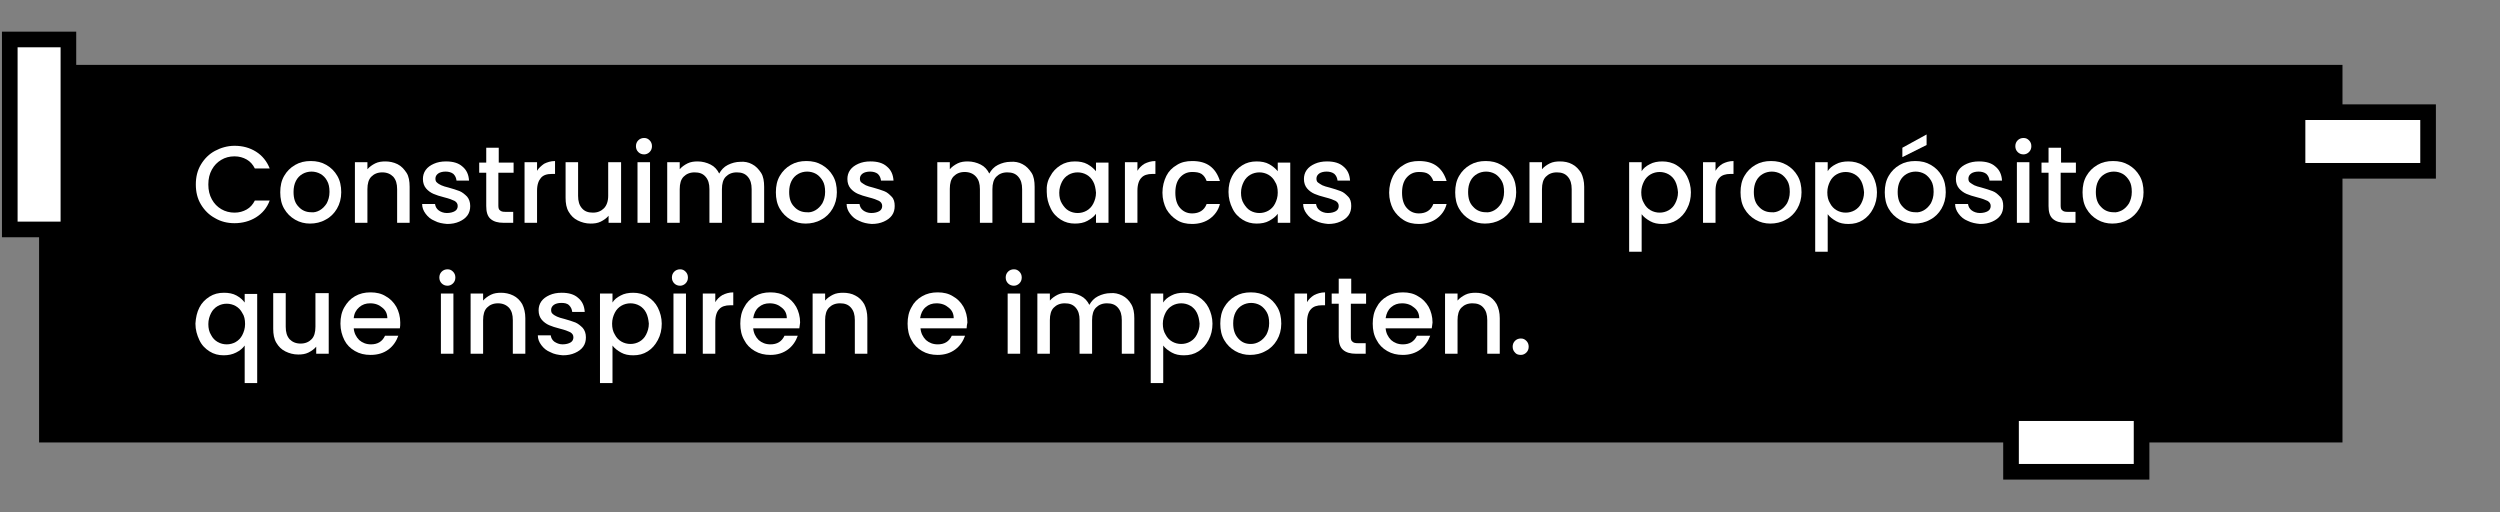 <?xml version="1.0" encoding="utf-8"?>
<!-- Generator: Adobe Illustrator 26.5.0, SVG Export Plug-In . SVG Version: 6.00 Build 0)  -->
<svg version="1.1" id="Capa_1" xmlns="http://www.w3.org/2000/svg" xmlns:xlink="http://www.w3.org/1999/xlink" x="0px" y="0px"
	 width="639.6px" height="131.1px" viewBox="0 0 639.6 131.1" style="enable-background:new 0 0 639.6 131.1;" xml:space="preserve"
	>
<rect x="0" y="0" width="639.6" height="131.1" fill="#808080" stroke="none"/>
<style type="text/css">
	.st0{fill:#FFFFFF;stroke:#000000;stroke-width:4;stroke-miterlimit:10;}
	.st1{fill:#FFFFFF;}
</style>
<rect x="10" y="16.6" width="589.3" height="96.6"/>
<rect x="587.8" y="28.7" class="st0" width="33.4" height="15"/>
<rect x="2.5" y="10.1" class="st0" width="15" height="48.6"/>
<rect x="514.5" y="105.7" class="st0" width="33.4" height="15"/>
<g>
	<path class="st1" d="M51.4,42.1c0.9-1.5,2.1-2.7,3.6-3.5c1.5-0.8,3.2-1.3,5-1.3c2.1,0,3.9,0.5,5.5,1.5c1.6,1,2.8,2.5,3.5,4.3h-3.8
		c-0.5-1-1.2-1.8-2.1-2.3C62.2,40.3,61.2,40,60,40c-1.3,0-2.4,0.3-3.4,0.9c-1,0.6-1.8,1.4-2.4,2.5c-0.6,1.1-0.9,2.3-0.9,3.8
		s0.3,2.7,0.9,3.8c0.6,1.1,1.4,1.9,2.4,2.5c1,0.6,2.2,0.9,3.4,0.9c1.2,0,2.2-0.3,3.1-0.8s1.6-1.3,2.1-2.3h3.8
		c-0.7,1.9-1.9,3.3-3.5,4.3s-3.5,1.5-5.5,1.5c-1.8,0-3.5-0.4-5-1.3c-1.5-0.8-2.7-2-3.6-3.5c-0.9-1.5-1.3-3.2-1.3-5.1
		C50.1,45.3,50.5,43.6,51.4,42.1z"/>
	<path class="st1" d="M75.5,56.2c-1.2-0.7-2.1-1.6-2.8-2.8c-0.7-1.2-1-2.6-1-4.2c0-1.6,0.3-3,1-4.2c0.7-1.2,1.6-2.1,2.8-2.8
		c1.2-0.7,2.5-1,4-1c1.5,0,2.8,0.3,4,1c1.2,0.7,2.1,1.6,2.8,2.8c0.7,1.2,1,2.6,1,4.2c0,1.6-0.4,3-1.1,4.2c-0.7,1.2-1.7,2.2-2.9,2.8
		c-1.2,0.7-2.6,1-4,1C78,57.2,76.7,56.9,75.5,56.2z M81.8,53.8c0.7-0.4,1.3-1,1.8-1.8c0.4-0.8,0.7-1.7,0.7-2.9s-0.2-2.1-0.6-2.8
		c-0.4-0.8-1-1.4-1.7-1.8c-0.7-0.4-1.5-0.6-2.3-0.6c-0.8,0-1.6,0.2-2.3,0.6c-0.7,0.4-1.3,1-1.7,1.8c-0.4,0.8-0.6,1.7-0.6,2.8
		c0,1.7,0.4,2.9,1.3,3.8c0.8,0.9,1.9,1.4,3.2,1.4C80.3,54.4,81.1,54.2,81.8,53.8z"/>
	<path class="st1" d="M101.7,42c1,0.5,1.7,1.3,2.3,2.2s0.8,2.2,0.8,3.6V57h-3.2v-8.6c0-1.4-0.3-2.4-1-3.2c-0.7-0.7-1.6-1.1-2.8-1.1
		c-1.2,0-2.1,0.4-2.8,1.1c-0.7,0.7-1,1.8-1,3.2V57h-3.2V41.5h3.2v1.8c0.5-0.6,1.2-1.1,2-1.5s1.7-0.5,2.6-0.5
		C99.6,41.3,100.7,41.5,101.7,42z"/>
	<path class="st1" d="M111.2,56.5c-1-0.4-1.7-1-2.3-1.8c-0.6-0.8-0.9-1.6-0.9-2.5h3.3c0.1,0.7,0.4,1.2,0.9,1.6s1.3,0.7,2.1,0.7
		c0.9,0,1.6-0.2,2.1-0.5c0.5-0.3,0.7-0.8,0.7-1.3c0-0.6-0.3-1-0.8-1.3c-0.6-0.3-1.4-0.6-2.6-0.9c-1.2-0.3-2.1-0.6-2.8-0.9
		c-0.7-0.3-1.4-0.8-1.9-1.4c-0.5-0.6-0.8-1.4-0.8-2.4c0-0.8,0.2-1.6,0.7-2.3c0.5-0.7,1.2-1.2,2.1-1.6c0.9-0.4,1.9-0.6,3.1-0.6
		c1.8,0,3.2,0.4,4.2,1.3c1.1,0.9,1.6,2.1,1.7,3.6h-3.2c-0.1-0.7-0.3-1.2-0.8-1.7c-0.5-0.4-1.2-0.6-2-0.6c-0.8,0-1.5,0.2-1.9,0.5
		c-0.4,0.3-0.7,0.7-0.7,1.3c0,0.4,0.1,0.8,0.4,1c0.3,0.3,0.7,0.5,1.1,0.7c0.4,0.2,1.1,0.4,1.9,0.6c1.1,0.3,2,0.6,2.8,0.9
		c0.7,0.3,1.3,0.8,1.9,1.4c0.5,0.6,0.8,1.4,0.8,2.4c0,0.9-0.2,1.7-0.7,2.4c-0.5,0.7-1.2,1.2-2.1,1.6c-0.9,0.4-1.9,0.6-3.1,0.6
		C113.2,57.2,112.1,57,111.2,56.5z"/>
	<path class="st1" d="M127.5,44.1v8.5c0,0.6,0.1,1,0.4,1.2c0.3,0.3,0.7,0.4,1.4,0.4h2V57h-2.5c-1.4,0-2.5-0.3-3.3-1
		c-0.8-0.7-1.1-1.8-1.1-3.3v-8.5h-1.8v-2.6h1.8v-3.8h3.2v3.8h3.8v2.6H127.5z"/>
	<path class="st1" d="M139.2,41.9c0.8-0.4,1.7-0.7,2.8-0.7v3.3h-0.8c-1.3,0-2.2,0.3-2.8,1s-1,1.7-1,3.3V57h-3.2V41.5h3.2v2.2
		C137.8,43,138.5,42.4,139.2,41.9z"/>
	<path class="st1" d="M158.9,41.5V57h-3.2v-1.8c-0.5,0.6-1.2,1.1-2,1.5c-0.8,0.4-1.7,0.5-2.6,0.5c-1.2,0-2.3-0.3-3.3-0.8
		c-1-0.5-1.7-1.2-2.3-2.2c-0.6-1-0.8-2.2-0.8-3.6v-9.1h3.2v8.6c0,1.4,0.3,2.4,1,3.2s1.6,1.1,2.8,1.1c1.2,0,2.1-0.4,2.8-1.1
		c0.7-0.7,1.1-1.8,1.1-3.2v-8.6H158.9z"/>
	<path class="st1" d="M163.3,38.9c-0.4-0.4-0.6-0.9-0.6-1.5c0-0.6,0.2-1.1,0.6-1.5c0.4-0.4,0.9-0.6,1.5-0.6c0.6,0,1,0.2,1.4,0.6
		c0.4,0.4,0.6,0.9,0.6,1.5c0,0.6-0.2,1.1-0.6,1.5c-0.4,0.4-0.9,0.6-1.4,0.6C164.2,39.5,163.7,39.3,163.3,38.9z M166.3,41.5V57h-3.2
		V41.5H166.3z"/>
	<path class="st1" d="M192.4,42c1,0.5,1.7,1.3,2.3,2.2s0.8,2.2,0.8,3.6V57h-3.2v-8.6c0-1.4-0.3-2.4-1-3.2s-1.6-1.1-2.8-1.1
		c-1.2,0-2.1,0.4-2.8,1.1s-1,1.8-1,3.2V57h-3.2v-8.6c0-1.4-0.3-2.4-1-3.2s-1.6-1.1-2.8-1.1s-2.1,0.4-2.8,1.1s-1,1.8-1,3.2V57h-3.2
		V41.5h3.2v1.8c0.5-0.6,1.2-1.1,2-1.5c0.8-0.4,1.7-0.5,2.6-0.5c1.2,0,2.3,0.3,3.3,0.8s1.7,1.3,2.2,2.3c0.5-0.9,1.2-1.7,2.2-2.2
		s2.1-0.8,3.2-0.8C190.4,41.3,191.5,41.5,192.4,42z"/>
	<path class="st1" d="M202.3,56.2c-1.2-0.7-2.1-1.6-2.8-2.8s-1-2.6-1-4.2c0-1.6,0.3-3,1-4.2c0.7-1.2,1.6-2.1,2.8-2.8
		c1.2-0.7,2.5-1,4-1s2.8,0.3,4,1c1.2,0.7,2.1,1.6,2.8,2.8c0.7,1.2,1,2.6,1,4.2c0,1.6-0.4,3-1.1,4.2c-0.7,1.2-1.7,2.2-2.9,2.8
		c-1.2,0.7-2.6,1-4,1C204.8,57.2,203.5,56.9,202.3,56.2z M208.6,53.8c0.7-0.4,1.3-1,1.8-1.8c0.4-0.8,0.7-1.7,0.7-2.9
		s-0.2-2.1-0.6-2.8s-1-1.4-1.7-1.8c-0.7-0.4-1.5-0.6-2.3-0.6s-1.6,0.2-2.3,0.6c-0.7,0.4-1.3,1-1.7,1.8s-0.6,1.7-0.6,2.8
		c0,1.7,0.4,2.9,1.3,3.8c0.8,0.9,1.9,1.4,3.2,1.4C207.1,54.4,207.9,54.2,208.6,53.8z"/>
	<path class="st1" d="M219.8,56.5c-1-0.4-1.7-1-2.3-1.8c-0.6-0.8-0.9-1.6-0.9-2.5h3.3c0.1,0.7,0.4,1.2,0.9,1.6s1.3,0.7,2.1,0.7
		c0.9,0,1.6-0.2,2.1-0.5c0.5-0.3,0.7-0.8,0.7-1.3c0-0.6-0.3-1-0.8-1.3c-0.6-0.3-1.4-0.6-2.6-0.9c-1.2-0.3-2.1-0.6-2.8-0.9
		c-0.7-0.3-1.4-0.8-1.9-1.4c-0.5-0.6-0.8-1.4-0.8-2.4c0-0.8,0.2-1.6,0.7-2.3c0.5-0.7,1.2-1.2,2.1-1.6c0.9-0.4,1.9-0.6,3.1-0.6
		c1.8,0,3.2,0.4,4.2,1.3c1.1,0.9,1.6,2.1,1.7,3.6h-3.2c-0.1-0.7-0.3-1.2-0.8-1.7c-0.5-0.4-1.2-0.6-2-0.6c-0.8,0-1.5,0.2-1.9,0.5
		c-0.4,0.3-0.7,0.7-0.7,1.3c0,0.4,0.1,0.8,0.4,1s0.7,0.5,1.1,0.7c0.4,0.2,1.1,0.4,1.9,0.6c1.1,0.3,2,0.6,2.8,0.9s1.3,0.8,1.9,1.4
		s0.8,1.4,0.8,2.4c0,0.9-0.2,1.7-0.7,2.4c-0.5,0.7-1.2,1.2-2.1,1.6c-0.9,0.4-1.9,0.6-3.1,0.6C221.8,57.2,220.8,57,219.8,56.5z"/>
	<path class="st1" d="M261.6,42c1,0.5,1.7,1.3,2.3,2.2s0.8,2.2,0.8,3.6V57h-3.2v-8.6c0-1.4-0.3-2.4-1-3.2s-1.6-1.1-2.8-1.1
		c-1.2,0-2.1,0.4-2.8,1.1s-1,1.8-1,3.2V57h-3.2v-8.6c0-1.4-0.3-2.4-1-3.2S248,44,246.8,44s-2.1,0.4-2.8,1.1s-1,1.8-1,3.2V57h-3.2
		V41.5h3.2v1.8c0.5-0.6,1.2-1.1,2-1.5c0.8-0.4,1.7-0.5,2.6-0.5c1.2,0,2.3,0.3,3.3,0.8s1.7,1.3,2.2,2.3c0.5-0.9,1.2-1.7,2.2-2.2
		s2.1-0.8,3.2-0.8C259.6,41.3,260.7,41.5,261.6,42z"/>
	<path class="st1" d="M268.7,45.1c0.6-1.2,1.5-2.1,2.6-2.8c1.1-0.7,2.3-1,3.7-1c1.2,0,2.3,0.2,3.2,0.7c0.9,0.5,1.6,1.1,2.2,1.8v-2.2
		h3.2V57h-3.2v-2.3c-0.5,0.7-1.3,1.3-2.2,1.8c-0.9,0.5-2,0.7-3.2,0.7c-1.3,0-2.5-0.3-3.6-1c-1.1-0.7-2-1.6-2.6-2.9
		c-0.6-1.2-1-2.6-1-4.2C267.7,47.6,268,46.2,268.7,45.1z M279.7,46.5c-0.4-0.8-1-1.4-1.7-1.8c-0.7-0.4-1.5-0.6-2.3-0.6
		c-0.8,0-1.6,0.2-2.3,0.6c-0.7,0.4-1.3,1-1.7,1.8c-0.4,0.8-0.7,1.7-0.7,2.8c0,1.1,0.2,2,0.7,2.8s1,1.4,1.7,1.8s1.5,0.6,2.3,0.6
		c0.8,0,1.6-0.2,2.3-0.6c0.7-0.4,1.3-1,1.7-1.8c0.4-0.8,0.7-1.7,0.7-2.8C280.3,48.2,280.1,47.2,279.7,46.5z"/>
	<path class="st1" d="M292.8,41.9c0.8-0.4,1.7-0.7,2.8-0.7v3.3h-0.8c-1.2,0-2.2,0.3-2.8,1c-0.6,0.6-1,1.7-1,3.3V57h-3.2V41.5h3.2
		v2.2C291.4,43,292,42.4,292.8,41.9z"/>
	<path class="st1" d="M298.4,45c0.6-1.2,1.5-2.1,2.7-2.8c1.1-0.7,2.4-1,3.9-1c1.9,0,3.4,0.4,4.6,1.3c1.2,0.9,2,2.2,2.5,3.8h-3.4
		c-0.3-0.8-0.7-1.4-1.3-1.8S305.9,44,305,44c-1.3,0-2.3,0.5-3.1,1.4s-1.2,2.2-1.2,3.9s0.4,3,1.2,3.9c0.8,0.9,1.8,1.4,3.1,1.4
		c1.8,0,3.1-0.8,3.7-2.4h3.4c-0.4,1.6-1.3,2.8-2.5,3.7c-1.2,0.9-2.8,1.4-4.6,1.4c-1.5,0-2.8-0.3-3.9-1c-1.1-0.7-2-1.6-2.7-2.8
		c-0.6-1.2-1-2.6-1-4.2S297.8,46.2,298.4,45z"/>
	<path class="st1" d="M315.2,45.1c0.6-1.2,1.5-2.1,2.6-2.8c1.1-0.7,2.3-1,3.7-1c1.2,0,2.3,0.2,3.2,0.7c0.9,0.5,1.6,1.1,2.2,1.8v-2.2
		h3.2V57h-3.2v-2.3c-0.5,0.7-1.3,1.3-2.2,1.8c-0.9,0.5-2,0.7-3.2,0.7c-1.3,0-2.5-0.3-3.6-1c-1.1-0.7-2-1.6-2.6-2.9
		c-0.6-1.2-1-2.6-1-4.2C314.3,47.6,314.6,46.2,315.2,45.1z M326.2,46.5c-0.4-0.8-1-1.4-1.7-1.8c-0.7-0.4-1.5-0.6-2.3-0.6
		c-0.8,0-1.6,0.2-2.3,0.6c-0.7,0.4-1.3,1-1.7,1.8c-0.4,0.8-0.7,1.7-0.7,2.8c0,1.1,0.2,2,0.7,2.8s1,1.4,1.7,1.8s1.5,0.6,2.3,0.6
		c0.8,0,1.6-0.2,2.3-0.6c0.7-0.4,1.3-1,1.7-1.8c0.4-0.8,0.7-1.7,0.7-2.8C326.9,48.2,326.7,47.2,326.2,46.5z"/>
	<path class="st1" d="M336.6,56.5c-1-0.4-1.7-1-2.3-1.8c-0.6-0.8-0.9-1.6-0.9-2.5h3.3c0.1,0.7,0.4,1.2,0.9,1.6s1.3,0.7,2.1,0.7
		c0.9,0,1.6-0.2,2.1-0.5c0.5-0.3,0.7-0.8,0.7-1.3c0-0.6-0.3-1-0.8-1.3c-0.6-0.3-1.4-0.6-2.6-0.9c-1.2-0.3-2.1-0.6-2.8-0.9
		c-0.7-0.3-1.4-0.8-1.9-1.4c-0.5-0.6-0.8-1.4-0.8-2.4c0-0.8,0.2-1.6,0.7-2.3c0.5-0.7,1.2-1.2,2.1-1.6c0.9-0.4,1.9-0.6,3.1-0.6
		c1.8,0,3.2,0.4,4.2,1.3c1.1,0.9,1.6,2.1,1.7,3.6h-3.2c-0.1-0.7-0.3-1.2-0.8-1.7c-0.5-0.4-1.2-0.6-2-0.6c-0.8,0-1.5,0.2-1.9,0.5
		c-0.4,0.3-0.7,0.7-0.7,1.3c0,0.4,0.1,0.8,0.4,1s0.7,0.5,1.1,0.7c0.4,0.2,1.1,0.4,1.9,0.6c1.1,0.3,2,0.6,2.8,0.9s1.3,0.8,1.9,1.4
		s0.8,1.4,0.8,2.4c0,0.9-0.2,1.7-0.7,2.4c-0.5,0.7-1.2,1.2-2.1,1.6c-0.9,0.4-1.9,0.6-3.1,0.6C338.7,57.2,337.6,57,336.6,56.5z"/>
	<path class="st1" d="M356.4,45c0.6-1.2,1.5-2.1,2.7-2.8c1.1-0.7,2.4-1,3.9-1c1.9,0,3.4,0.4,4.6,1.3c1.2,0.9,2,2.2,2.5,3.8h-3.4
		c-0.3-0.8-0.7-1.4-1.3-1.8S364,44,363,44c-1.3,0-2.3,0.5-3.1,1.4s-1.2,2.2-1.2,3.9s0.4,3,1.2,3.9c0.8,0.9,1.8,1.4,3.1,1.4
		c1.8,0,3.1-0.8,3.7-2.4h3.4c-0.4,1.6-1.3,2.8-2.5,3.7c-1.2,0.9-2.8,1.4-4.6,1.4c-1.5,0-2.8-0.3-3.9-1c-1.1-0.7-2-1.6-2.7-2.8
		c-0.6-1.2-1-2.6-1-4.2S355.8,46.2,356.4,45z"/>
	<path class="st1" d="M376.1,56.2c-1.2-0.7-2.1-1.6-2.8-2.8s-1-2.6-1-4.2c0-1.6,0.3-3,1-4.2c0.7-1.2,1.6-2.1,2.8-2.8
		c1.2-0.7,2.5-1,4-1s2.8,0.3,4,1c1.2,0.7,2.1,1.6,2.8,2.8c0.7,1.2,1,2.6,1,4.2c0,1.6-0.4,3-1.1,4.2c-0.7,1.2-1.7,2.2-2.9,2.8
		c-1.2,0.7-2.6,1-4,1C378.6,57.2,377.3,56.9,376.1,56.2z M382.3,53.8c0.7-0.4,1.3-1,1.8-1.8c0.4-0.8,0.7-1.7,0.7-2.9
		s-0.2-2.1-0.6-2.8s-1-1.4-1.7-1.8c-0.7-0.4-1.5-0.6-2.3-0.6s-1.6,0.2-2.3,0.6c-0.7,0.4-1.3,1-1.7,1.8s-0.6,1.7-0.6,2.8
		c0,1.7,0.4,2.9,1.3,3.8c0.8,0.9,1.9,1.4,3.2,1.4C380.8,54.4,381.6,54.2,382.3,53.8z"/>
	<path class="st1" d="M402.2,42c1,0.5,1.7,1.3,2.3,2.2c0.5,1,0.8,2.2,0.8,3.6V57h-3.2v-8.6c0-1.4-0.3-2.4-1-3.2s-1.6-1.1-2.8-1.1
		s-2.1,0.4-2.8,1.1s-1,1.8-1,3.2V57h-3.2V41.5h3.2v1.8c0.5-0.6,1.2-1.1,2-1.5c0.8-0.4,1.7-0.5,2.6-0.5
		C400.2,41.3,401.3,41.5,402.2,42z"/>
	<path class="st1" d="M422.1,42c0.9-0.5,2-0.7,3.2-0.7c1.3,0,2.6,0.3,3.7,1c1.1,0.7,2,1.6,2.6,2.8s1,2.6,1,4.1c0,1.5-0.3,2.9-1,4.2
		c-0.6,1.2-1.5,2.2-2.6,2.9s-2.3,1-3.7,1c-1.2,0-2.2-0.2-3.1-0.7c-0.9-0.5-1.7-1.1-2.2-1.8v9.6h-3.2V41.5h3.2v2.3
		C420.4,43.1,421.1,42.5,422.1,42z M428.6,46.4c-0.4-0.8-1-1.4-1.7-1.8c-0.7-0.4-1.5-0.6-2.3-0.6c-0.8,0-1.6,0.2-2.3,0.6
		c-0.7,0.4-1.3,1-1.7,1.8c-0.4,0.8-0.7,1.7-0.7,2.8c0,1.1,0.2,2,0.7,2.8c0.4,0.8,1,1.4,1.7,1.8c0.7,0.4,1.5,0.6,2.3,0.6
		c0.8,0,1.6-0.2,2.3-0.6c0.7-0.4,1.3-1,1.7-1.8s0.7-1.7,0.7-2.8C429.2,48.1,429,47.2,428.6,46.4z"/>
	<path class="st1" d="M440.7,41.9c0.8-0.4,1.7-0.7,2.8-0.7v3.3h-0.8c-1.2,0-2.2,0.3-2.8,1c-0.6,0.6-1,1.7-1,3.3V57h-3.2V41.5h3.2
		v2.2C439.3,43,439.9,42.4,440.7,41.9z"/>
	<path class="st1" d="M449.1,56.2c-1.2-0.7-2.1-1.6-2.8-2.8s-1-2.6-1-4.2c0-1.6,0.3-3,1-4.2c0.7-1.2,1.6-2.1,2.8-2.8
		c1.2-0.7,2.5-1,4-1s2.8,0.3,4,1c1.2,0.7,2.1,1.6,2.8,2.8c0.7,1.2,1,2.6,1,4.2c0,1.6-0.4,3-1.1,4.2c-0.7,1.2-1.7,2.2-2.9,2.8
		c-1.2,0.7-2.6,1-4,1C451.6,57.2,450.3,56.9,449.1,56.2z M455.4,53.8c0.7-0.4,1.3-1,1.8-1.8c0.4-0.8,0.7-1.7,0.7-2.9
		s-0.2-2.1-0.6-2.8s-1-1.4-1.7-1.8c-0.7-0.4-1.5-0.6-2.3-0.6s-1.6,0.2-2.3,0.6c-0.7,0.4-1.3,1-1.7,1.8s-0.6,1.7-0.6,2.8
		c0,1.7,0.4,2.9,1.3,3.8c0.8,0.9,1.9,1.4,3.2,1.4C453.9,54.4,454.7,54.2,455.4,53.8z"/>
	<path class="st1" d="M469.7,42c0.9-0.5,2-0.7,3.2-0.7c1.3,0,2.6,0.3,3.7,1c1.1,0.7,2,1.6,2.6,2.8s1,2.6,1,4.1c0,1.5-0.3,2.9-1,4.2
		c-0.6,1.2-1.5,2.2-2.6,2.9s-2.3,1-3.7,1c-1.2,0-2.2-0.2-3.1-0.7c-0.9-0.5-1.7-1.1-2.2-1.8v9.6h-3.2V41.5h3.2v2.3
		C468,43.1,468.7,42.5,469.7,42z M476.2,46.4c-0.4-0.8-1-1.4-1.7-1.8c-0.7-0.4-1.5-0.6-2.3-0.6c-0.8,0-1.6,0.2-2.3,0.6
		c-0.7,0.4-1.3,1-1.7,1.8c-0.4,0.8-0.7,1.7-0.7,2.8c0,1.1,0.2,2,0.7,2.8c0.4,0.8,1,1.4,1.7,1.8c0.7,0.4,1.5,0.6,2.3,0.6
		c0.8,0,1.6-0.2,2.3-0.6c0.7-0.4,1.3-1,1.7-1.8s0.7-1.7,0.7-2.8C476.8,48.1,476.6,47.2,476.2,46.4z"/>
	<path class="st1" d="M486,56.2c-1.2-0.7-2.1-1.6-2.8-2.8s-1-2.6-1-4.2c0-1.6,0.3-3,1-4.2c0.7-1.2,1.6-2.1,2.8-2.8
		c1.2-0.7,2.5-1,4-1s2.8,0.3,4,1c1.2,0.7,2.1,1.6,2.8,2.8c0.7,1.2,1,2.6,1,4.2c0,1.6-0.4,3-1.1,4.2c-0.7,1.2-1.7,2.2-2.9,2.8
		c-1.2,0.7-2.6,1-4,1C488.5,57.2,487.2,56.9,486,56.2z M492.2,53.8c0.7-0.4,1.3-1,1.8-1.8c0.4-0.8,0.7-1.7,0.7-2.9s-0.2-2.1-0.6-2.8
		s-1-1.4-1.7-1.8c-0.7-0.4-1.5-0.6-2.3-0.6s-1.6,0.2-2.3,0.6c-0.7,0.4-1.3,1-1.7,1.8s-0.6,1.7-0.6,2.8c0,1.7,0.4,2.9,1.3,3.8
		c0.8,0.9,1.9,1.4,3.2,1.4C490.7,54.4,491.5,54.2,492.2,53.8z M492.9,37.1l-6.2,3.1v-2.4l6.2-3.4V37.1z"/>
	<path class="st1" d="M503.4,56.5c-1-0.4-1.7-1-2.3-1.8c-0.6-0.8-0.9-1.6-0.9-2.5h3.3c0.1,0.7,0.4,1.2,0.9,1.6s1.3,0.7,2.1,0.7
		c0.9,0,1.6-0.2,2.1-0.5c0.5-0.3,0.7-0.8,0.7-1.3c0-0.6-0.3-1-0.8-1.3c-0.6-0.3-1.4-0.6-2.6-0.9c-1.2-0.3-2.1-0.6-2.8-0.9
		c-0.7-0.3-1.4-0.8-1.9-1.4c-0.5-0.6-0.8-1.4-0.8-2.4c0-0.8,0.2-1.6,0.7-2.3c0.5-0.7,1.2-1.2,2.1-1.6c0.9-0.4,1.9-0.6,3.1-0.6
		c1.8,0,3.2,0.4,4.2,1.3c1.1,0.9,1.6,2.1,1.7,3.6h-3.2c-0.1-0.7-0.3-1.2-0.8-1.7c-0.5-0.4-1.2-0.6-2-0.6c-0.8,0-1.5,0.2-1.9,0.5
		c-0.4,0.3-0.7,0.7-0.7,1.3c0,0.4,0.1,0.8,0.4,1s0.7,0.5,1.1,0.7c0.4,0.2,1.1,0.4,1.9,0.6c1.1,0.3,2,0.6,2.8,0.9s1.3,0.8,1.9,1.4
		s0.8,1.4,0.8,2.4c0,0.9-0.2,1.7-0.7,2.4c-0.5,0.7-1.2,1.2-2.1,1.6c-0.9,0.4-1.9,0.6-3.1,0.6C505.5,57.2,504.4,57,503.4,56.5z"/>
	<path class="st1" d="M516.2,38.9c-0.4-0.4-0.6-0.9-0.6-1.5c0-0.6,0.2-1.1,0.6-1.5c0.4-0.4,0.9-0.6,1.5-0.6c0.6,0,1,0.2,1.4,0.6
		c0.4,0.4,0.6,0.9,0.6,1.5c0,0.6-0.2,1.1-0.6,1.5c-0.4,0.4-0.9,0.6-1.4,0.6C517.1,39.5,516.6,39.3,516.2,38.9z M519.2,41.5V57H516
		V41.5H519.2z"/>
	<path class="st1" d="M527.2,44.1v8.5c0,0.6,0.1,1,0.4,1.2c0.3,0.3,0.7,0.4,1.4,0.4h2V57h-2.5c-1.4,0-2.5-0.3-3.3-1
		s-1.1-1.8-1.1-3.3v-8.5h-1.8v-2.6h1.8v-3.8h3.2v3.8h3.8v2.6H527.2z"/>
	<path class="st1" d="M536.6,56.2c-1.2-0.7-2.1-1.6-2.8-2.8s-1-2.6-1-4.2c0-1.6,0.3-3,1-4.2c0.7-1.2,1.6-2.1,2.8-2.8
		c1.2-0.7,2.5-1,4-1s2.8,0.3,4,1c1.2,0.7,2.1,1.6,2.8,2.8c0.7,1.2,1,2.6,1,4.2c0,1.6-0.4,3-1.1,4.2c-0.7,1.2-1.7,2.2-2.9,2.8
		c-1.2,0.7-2.6,1-4,1C539.1,57.2,537.8,56.9,536.6,56.2z M542.9,53.8c0.7-0.4,1.3-1,1.8-1.8c0.4-0.8,0.7-1.7,0.7-2.9
		s-0.2-2.1-0.6-2.8s-1-1.4-1.7-1.8c-0.7-0.4-1.5-0.6-2.3-0.6s-1.6,0.2-2.3,0.6c-0.7,0.4-1.3,1-1.7,1.8s-0.6,1.7-0.6,2.8
		c0,1.7,0.4,2.9,1.3,3.8c0.8,0.9,1.9,1.4,3.2,1.4C541.4,54.4,542.1,54.2,542.9,53.8z"/>
	<path class="st1" d="M51,78.7c0.6-1.2,1.5-2.1,2.6-2.8c1.1-0.7,2.3-1,3.7-1c1.2,0,2.3,0.2,3.2,0.7s1.6,1.1,2.1,1.8v-2.2h3.2v22.8
		h-3.2v-9.6c-0.5,0.7-1.2,1.3-2.2,1.8s-2,0.7-3.2,0.7c-1.3,0-2.5-0.3-3.6-1c-1.1-0.7-2-1.6-2.6-2.9s-1-2.6-1-4.2
		C50.1,81.2,50.4,79.9,51,78.7z M62,80.1c-0.4-0.8-1-1.4-1.7-1.8c-0.7-0.4-1.5-0.6-2.3-0.6s-1.6,0.2-2.3,0.6c-0.7,0.4-1.3,1-1.7,1.8
		c-0.4,0.8-0.7,1.7-0.7,2.8c0,1.1,0.2,2,0.7,2.8c0.4,0.8,1,1.4,1.7,1.8c0.7,0.4,1.5,0.6,2.3,0.6c0.8,0,1.6-0.2,2.3-0.6
		c0.7-0.4,1.3-1,1.7-1.8c0.4-0.8,0.7-1.7,0.7-2.8C62.7,81.8,62.5,80.8,62,80.1z"/>
	<path class="st1" d="M84.1,75.1v15.4h-3.2v-1.8c-0.5,0.6-1.2,1.1-2,1.5c-0.8,0.4-1.7,0.5-2.6,0.5c-1.2,0-2.3-0.3-3.3-0.8
		c-1-0.5-1.7-1.2-2.3-2.2c-0.6-1-0.8-2.2-0.8-3.6v-9.1h3.2v8.6c0,1.4,0.3,2.4,1,3.2c0.7,0.7,1.6,1.1,2.8,1.1s2.1-0.4,2.8-1.1
		c0.7-0.7,1-1.8,1-3.2v-8.6H84.1z"/>
	<path class="st1" d="M102.3,84H90.5c0.1,1.2,0.6,2.2,1.4,3c0.8,0.7,1.8,1.1,3,1.1c1.7,0,2.9-0.7,3.6-2.2h3.4
		c-0.5,1.4-1.3,2.6-2.5,3.5c-1.2,0.9-2.7,1.4-4.6,1.4c-1.5,0-2.8-0.3-4-1c-1.2-0.7-2.1-1.6-2.7-2.8s-1-2.6-1-4.2c0-1.6,0.3-3,1-4.2
		s1.5-2.1,2.7-2.8s2.5-1,4-1c1.5,0,2.8,0.3,3.9,1c1.1,0.6,2,1.5,2.7,2.7c0.6,1.1,1,2.5,1,4C102.4,83,102.4,83.6,102.3,84z
		 M99.1,81.5c0-1.2-0.4-2.1-1.3-2.8c-0.8-0.7-1.8-1.1-3.1-1.1c-1.1,0-2,0.3-2.8,1c-0.8,0.7-1.3,1.6-1.4,2.8H99.1z"/>
	<path class="st1" d="M113,72.5c-0.4-0.4-0.6-0.9-0.6-1.5c0-0.6,0.2-1.1,0.6-1.5c0.4-0.4,0.9-0.6,1.5-0.6c0.6,0,1,0.2,1.4,0.6
		c0.4,0.4,0.6,0.9,0.6,1.5c0,0.6-0.2,1.1-0.6,1.5c-0.4,0.4-0.9,0.6-1.4,0.6C113.9,73.1,113.4,72.9,113,72.5z M116,75.1v15.4h-3.2
		V75.1H116z"/>
	<path class="st1" d="M131.3,75.6c1,0.5,1.7,1.2,2.3,2.2c0.5,1,0.8,2.2,0.8,3.6v9.1h-3.2v-8.6c0-1.4-0.3-2.4-1-3.2
		c-0.7-0.7-1.6-1.1-2.8-1.1c-1.2,0-2.1,0.4-2.8,1.1c-0.7,0.7-1,1.8-1,3.2v8.6h-3.2V75.1h3.2v1.8c0.5-0.6,1.2-1.1,2-1.5
		c0.8-0.4,1.7-0.5,2.6-0.5C129.2,74.9,130.3,75.1,131.3,75.6z"/>
	<path class="st1" d="M140.8,90.1c-1-0.4-1.7-1-2.3-1.8c-0.6-0.8-0.9-1.6-0.9-2.5h3.3c0.1,0.7,0.4,1.2,0.9,1.6
		c0.6,0.4,1.3,0.7,2.1,0.7c0.9,0,1.6-0.2,2.1-0.5c0.5-0.3,0.7-0.8,0.7-1.3c0-0.6-0.3-1-0.8-1.3c-0.6-0.3-1.4-0.6-2.6-0.9
		c-1.2-0.3-2.1-0.6-2.8-0.9s-1.4-0.8-1.9-1.4c-0.5-0.6-0.8-1.4-0.8-2.4c0-0.8,0.2-1.6,0.7-2.3c0.5-0.7,1.2-1.2,2.1-1.6
		c0.9-0.4,1.9-0.6,3.1-0.6c1.8,0,3.2,0.4,4.2,1.3c1.1,0.9,1.6,2.1,1.7,3.6h-3.2c-0.1-0.7-0.3-1.2-0.8-1.7s-1.2-0.6-2-0.6
		c-0.8,0-1.5,0.2-1.9,0.5c-0.4,0.3-0.7,0.7-0.7,1.3c0,0.4,0.1,0.8,0.4,1c0.3,0.3,0.7,0.5,1.1,0.7c0.4,0.2,1.1,0.4,1.9,0.6
		c1.1,0.3,2,0.6,2.8,0.9c0.7,0.3,1.3,0.8,1.9,1.4c0.5,0.6,0.8,1.4,0.8,2.4c0,0.9-0.2,1.7-0.7,2.4s-1.2,1.2-2.1,1.6
		c-0.9,0.4-1.9,0.6-3.1,0.6C142.8,90.8,141.7,90.6,140.8,90.1z"/>
	<path class="st1" d="M158.8,75.6c0.9-0.5,2-0.7,3.2-0.7c1.3,0,2.6,0.3,3.7,1c1.1,0.7,2,1.6,2.6,2.8c0.6,1.2,1,2.6,1,4.1
		c0,1.5-0.3,2.9-1,4.2s-1.5,2.2-2.6,2.9c-1.1,0.7-2.3,1-3.7,1c-1.2,0-2.2-0.2-3.1-0.7c-0.9-0.5-1.7-1.1-2.2-1.8v9.6h-3.2V75.1h3.2
		v2.3C157.1,76.7,157.8,76.1,158.8,75.6z M165.3,80c-0.4-0.8-1-1.4-1.7-1.8c-0.7-0.4-1.5-0.6-2.3-0.6c-0.8,0-1.6,0.2-2.3,0.6
		s-1.3,1-1.7,1.8c-0.4,0.8-0.7,1.7-0.7,2.8c0,1.1,0.2,2,0.7,2.8c0.4,0.8,1,1.4,1.7,1.8c0.7,0.4,1.5,0.6,2.3,0.6
		c0.8,0,1.6-0.2,2.3-0.6c0.7-0.4,1.3-1,1.7-1.8c0.4-0.8,0.7-1.7,0.7-2.8C165.9,81.7,165.7,80.8,165.3,80z"/>
	<path class="st1" d="M172.5,72.5c-0.4-0.4-0.6-0.9-0.6-1.5c0-0.6,0.2-1.1,0.6-1.5c0.4-0.4,0.9-0.6,1.5-0.6c0.6,0,1,0.2,1.4,0.6
		c0.4,0.4,0.6,0.9,0.6,1.5c0,0.6-0.2,1.1-0.6,1.5c-0.4,0.4-0.9,0.6-1.4,0.6C173.4,73.1,172.9,72.9,172.5,72.5z M175.5,75.1v15.4
		h-3.2V75.1H175.5z"/>
	<path class="st1" d="M184.8,75.5c0.8-0.4,1.7-0.7,2.8-0.7v3.3h-0.8c-1.2,0-2.2,0.3-2.8,1c-0.6,0.6-1,1.7-1,3.3v8.1h-3.2V75.1h3.2
		v2.2C183.4,76.6,184,76,184.8,75.5z"/>
	<path class="st1" d="M204.5,84h-11.8c0.1,1.2,0.6,2.2,1.4,3c0.8,0.7,1.8,1.1,3,1.1c1.7,0,2.9-0.7,3.6-2.2h3.4
		c-0.5,1.4-1.3,2.6-2.5,3.5c-1.2,0.9-2.7,1.4-4.5,1.4c-1.5,0-2.8-0.3-4-1c-1.2-0.7-2.1-1.6-2.7-2.8c-0.7-1.2-1-2.6-1-4.2
		c0-1.6,0.3-3,1-4.2c0.6-1.2,1.5-2.1,2.7-2.8s2.5-1,4-1c1.5,0,2.8,0.3,3.9,1c1.1,0.6,2,1.5,2.7,2.7c0.6,1.1,1,2.5,1,4
		C204.6,83,204.6,83.6,204.5,84z M201.3,81.5c0-1.2-0.4-2.1-1.3-2.8c-0.8-0.7-1.8-1.1-3.1-1.1c-1.1,0-2,0.3-2.8,1
		c-0.8,0.7-1.2,1.6-1.4,2.8H201.3z"/>
	<path class="st1" d="M218.8,75.6c1,0.5,1.7,1.2,2.3,2.2c0.5,1,0.8,2.2,0.8,3.6v9.1h-3.2v-8.6c0-1.4-0.3-2.4-1-3.2s-1.6-1.1-2.8-1.1
		s-2.1,0.4-2.8,1.1s-1,1.8-1,3.2v8.6h-3.2V75.1h3.2v1.8c0.5-0.6,1.2-1.1,2-1.5c0.8-0.4,1.7-0.5,2.6-0.5
		C216.8,74.9,217.9,75.1,218.8,75.6z"/>
	<path class="st1" d="M247.3,84h-11.8c0.1,1.2,0.6,2.2,1.4,3c0.8,0.7,1.8,1.1,3,1.1c1.7,0,2.9-0.7,3.6-2.2h3.4
		c-0.5,1.4-1.3,2.6-2.5,3.5c-1.2,0.9-2.7,1.4-4.5,1.4c-1.5,0-2.8-0.3-4-1c-1.2-0.7-2.1-1.6-2.7-2.8c-0.7-1.2-1-2.6-1-4.2
		c0-1.6,0.3-3,1-4.2c0.6-1.2,1.5-2.1,2.7-2.8s2.5-1,4-1c1.5,0,2.8,0.3,3.9,1c1.1,0.6,2,1.5,2.7,2.7c0.6,1.1,1,2.5,1,4
		C247.4,83,247.3,83.6,247.3,84z M244,81.5c0-1.2-0.4-2.1-1.3-2.8c-0.8-0.7-1.8-1.1-3.1-1.1c-1.1,0-2,0.3-2.8,1
		c-0.8,0.7-1.2,1.6-1.4,2.8H244z"/>
	<path class="st1" d="M257.9,72.5c-0.4-0.4-0.6-0.9-0.6-1.5c0-0.6,0.2-1.1,0.6-1.5c0.4-0.4,0.9-0.6,1.5-0.6c0.6,0,1,0.2,1.4,0.6
		c0.4,0.4,0.6,0.9,0.6,1.5c0,0.6-0.2,1.1-0.6,1.5c-0.4,0.4-0.9,0.6-1.4,0.6C258.8,73.1,258.3,72.9,257.9,72.5z M261,75.1v15.4h-3.2
		V75.1H261z"/>
	<path class="st1" d="M287.1,75.6c1,0.5,1.7,1.2,2.3,2.2c0.6,1,0.8,2.2,0.8,3.6v9.1H287v-8.6c0-1.4-0.3-2.4-1-3.2s-1.6-1.1-2.8-1.1
		c-1.2,0-2.1,0.4-2.8,1.1s-1,1.8-1,3.2v8.6h-3.2v-8.6c0-1.4-0.3-2.4-1-3.2s-1.6-1.1-2.8-1.1s-2.1,0.4-2.8,1.1s-1,1.8-1,3.2v8.6h-3.2
		V75.1h3.2v1.8c0.5-0.6,1.2-1.1,2-1.5c0.8-0.4,1.7-0.5,2.6-0.5c1.2,0,2.3,0.3,3.3,0.8c1,0.5,1.7,1.3,2.2,2.3
		c0.5-0.9,1.2-1.7,2.2-2.2c1-0.5,2.1-0.8,3.2-0.8C285.1,74.9,286.1,75.1,287.1,75.6z"/>
	<path class="st1" d="M299.7,75.6c0.9-0.5,2-0.7,3.2-0.7c1.3,0,2.6,0.3,3.7,1c1.1,0.7,2,1.6,2.6,2.8c0.6,1.2,1,2.6,1,4.1
		c0,1.5-0.3,2.9-1,4.2s-1.5,2.2-2.6,2.9c-1.1,0.7-2.3,1-3.7,1c-1.2,0-2.2-0.2-3.1-0.7c-0.9-0.5-1.7-1.1-2.2-1.8v9.6h-3.2V75.1h3.2
		v2.3C298,76.7,298.7,76.1,299.7,75.6z M306.2,80c-0.4-0.8-1-1.4-1.7-1.8c-0.7-0.4-1.5-0.6-2.3-0.6c-0.8,0-1.6,0.2-2.3,0.6
		s-1.3,1-1.7,1.8c-0.4,0.8-0.7,1.7-0.7,2.8c0,1.1,0.2,2,0.7,2.8c0.4,0.8,1,1.4,1.7,1.8c0.7,0.4,1.5,0.6,2.3,0.6
		c0.8,0,1.6-0.2,2.3-0.6c0.7-0.4,1.3-1,1.7-1.8c0.4-0.8,0.7-1.7,0.7-2.8C306.8,81.7,306.6,80.8,306.2,80z"/>
	<path class="st1" d="M316,89.8c-1.2-0.7-2.1-1.6-2.8-2.8s-1-2.6-1-4.2c0-1.6,0.3-3,1-4.2c0.7-1.2,1.6-2.1,2.8-2.8s2.5-1,4-1
		s2.8,0.3,4,1c1.2,0.7,2.1,1.6,2.8,2.8c0.7,1.2,1,2.6,1,4.2c0,1.6-0.4,3-1.1,4.2c-0.7,1.2-1.7,2.2-2.9,2.8c-1.2,0.7-2.6,1-4,1
		C318.5,90.8,317.2,90.5,316,89.8z M322.2,87.4c0.7-0.4,1.3-1,1.8-1.8c0.4-0.8,0.7-1.7,0.7-2.9s-0.2-2.1-0.6-2.8s-1-1.4-1.7-1.8
		c-0.7-0.4-1.5-0.6-2.3-0.6s-1.6,0.2-2.3,0.6s-1.3,1-1.7,1.8s-0.6,1.7-0.6,2.8c0,1.7,0.4,2.9,1.3,3.9s1.9,1.4,3.2,1.4
		C320.8,88,321.5,87.8,322.2,87.4z"/>
	<path class="st1" d="M336.2,75.5c0.8-0.4,1.7-0.7,2.8-0.7v3.3h-0.8c-1.2,0-2.2,0.3-2.8,1c-0.6,0.6-1,1.7-1,3.3v8.1h-3.2V75.1h3.2
		v2.2C334.8,76.6,335.4,76,336.2,75.5z"/>
	<path class="st1" d="M345.6,77.7v8.5c0,0.6,0.1,1,0.4,1.2c0.3,0.3,0.7,0.4,1.4,0.4h2v2.7h-2.5c-1.4,0-2.5-0.3-3.3-1
		c-0.8-0.7-1.1-1.8-1.1-3.3v-8.5h-1.8v-2.6h1.8v-3.8h3.2v3.8h3.8v2.6H345.6z"/>
	<path class="st1" d="M366.3,84h-11.8c0.1,1.2,0.6,2.2,1.4,3c0.8,0.7,1.8,1.1,3,1.1c1.7,0,2.9-0.7,3.6-2.2h3.4
		c-0.5,1.4-1.3,2.6-2.5,3.5c-1.2,0.9-2.7,1.4-4.5,1.4c-1.5,0-2.8-0.3-4-1c-1.2-0.7-2.1-1.6-2.7-2.8c-0.7-1.2-1-2.6-1-4.2
		c0-1.6,0.3-3,1-4.2c0.6-1.2,1.5-2.1,2.7-2.8s2.5-1,4-1c1.5,0,2.8,0.3,3.9,1c1.1,0.6,2,1.5,2.7,2.7c0.6,1.1,1,2.5,1,4
		C366.4,83,366.4,83.6,366.3,84z M363.1,81.5c0-1.2-0.4-2.1-1.3-2.8c-0.8-0.7-1.8-1.1-3.1-1.1c-1.1,0-2,0.3-2.8,1
		c-0.8,0.7-1.2,1.6-1.4,2.8H363.1z"/>
	<path class="st1" d="M380.6,75.6c1,0.5,1.7,1.2,2.3,2.2c0.5,1,0.8,2.2,0.8,3.6v9.1h-3.2v-8.6c0-1.4-0.3-2.4-1-3.2s-1.6-1.1-2.8-1.1
		s-2.1,0.4-2.8,1.1s-1,1.8-1,3.2v8.6h-3.2V75.1h3.2v1.8c0.5-0.6,1.2-1.1,2-1.5c0.8-0.4,1.7-0.5,2.6-0.5
		C378.6,74.9,379.6,75.1,380.6,75.6z"/>
	<path class="st1" d="M387.6,90.2c-0.4-0.4-0.6-0.9-0.6-1.5c0-0.6,0.2-1.1,0.6-1.5c0.4-0.4,0.9-0.6,1.5-0.6c0.6,0,1,0.2,1.4,0.6
		c0.4,0.4,0.6,0.9,0.6,1.5c0,0.6-0.2,1.1-0.6,1.5c-0.4,0.4-0.9,0.6-1.4,0.6C388.4,90.8,387.9,90.6,387.6,90.2z"/>
</g>
</svg>
